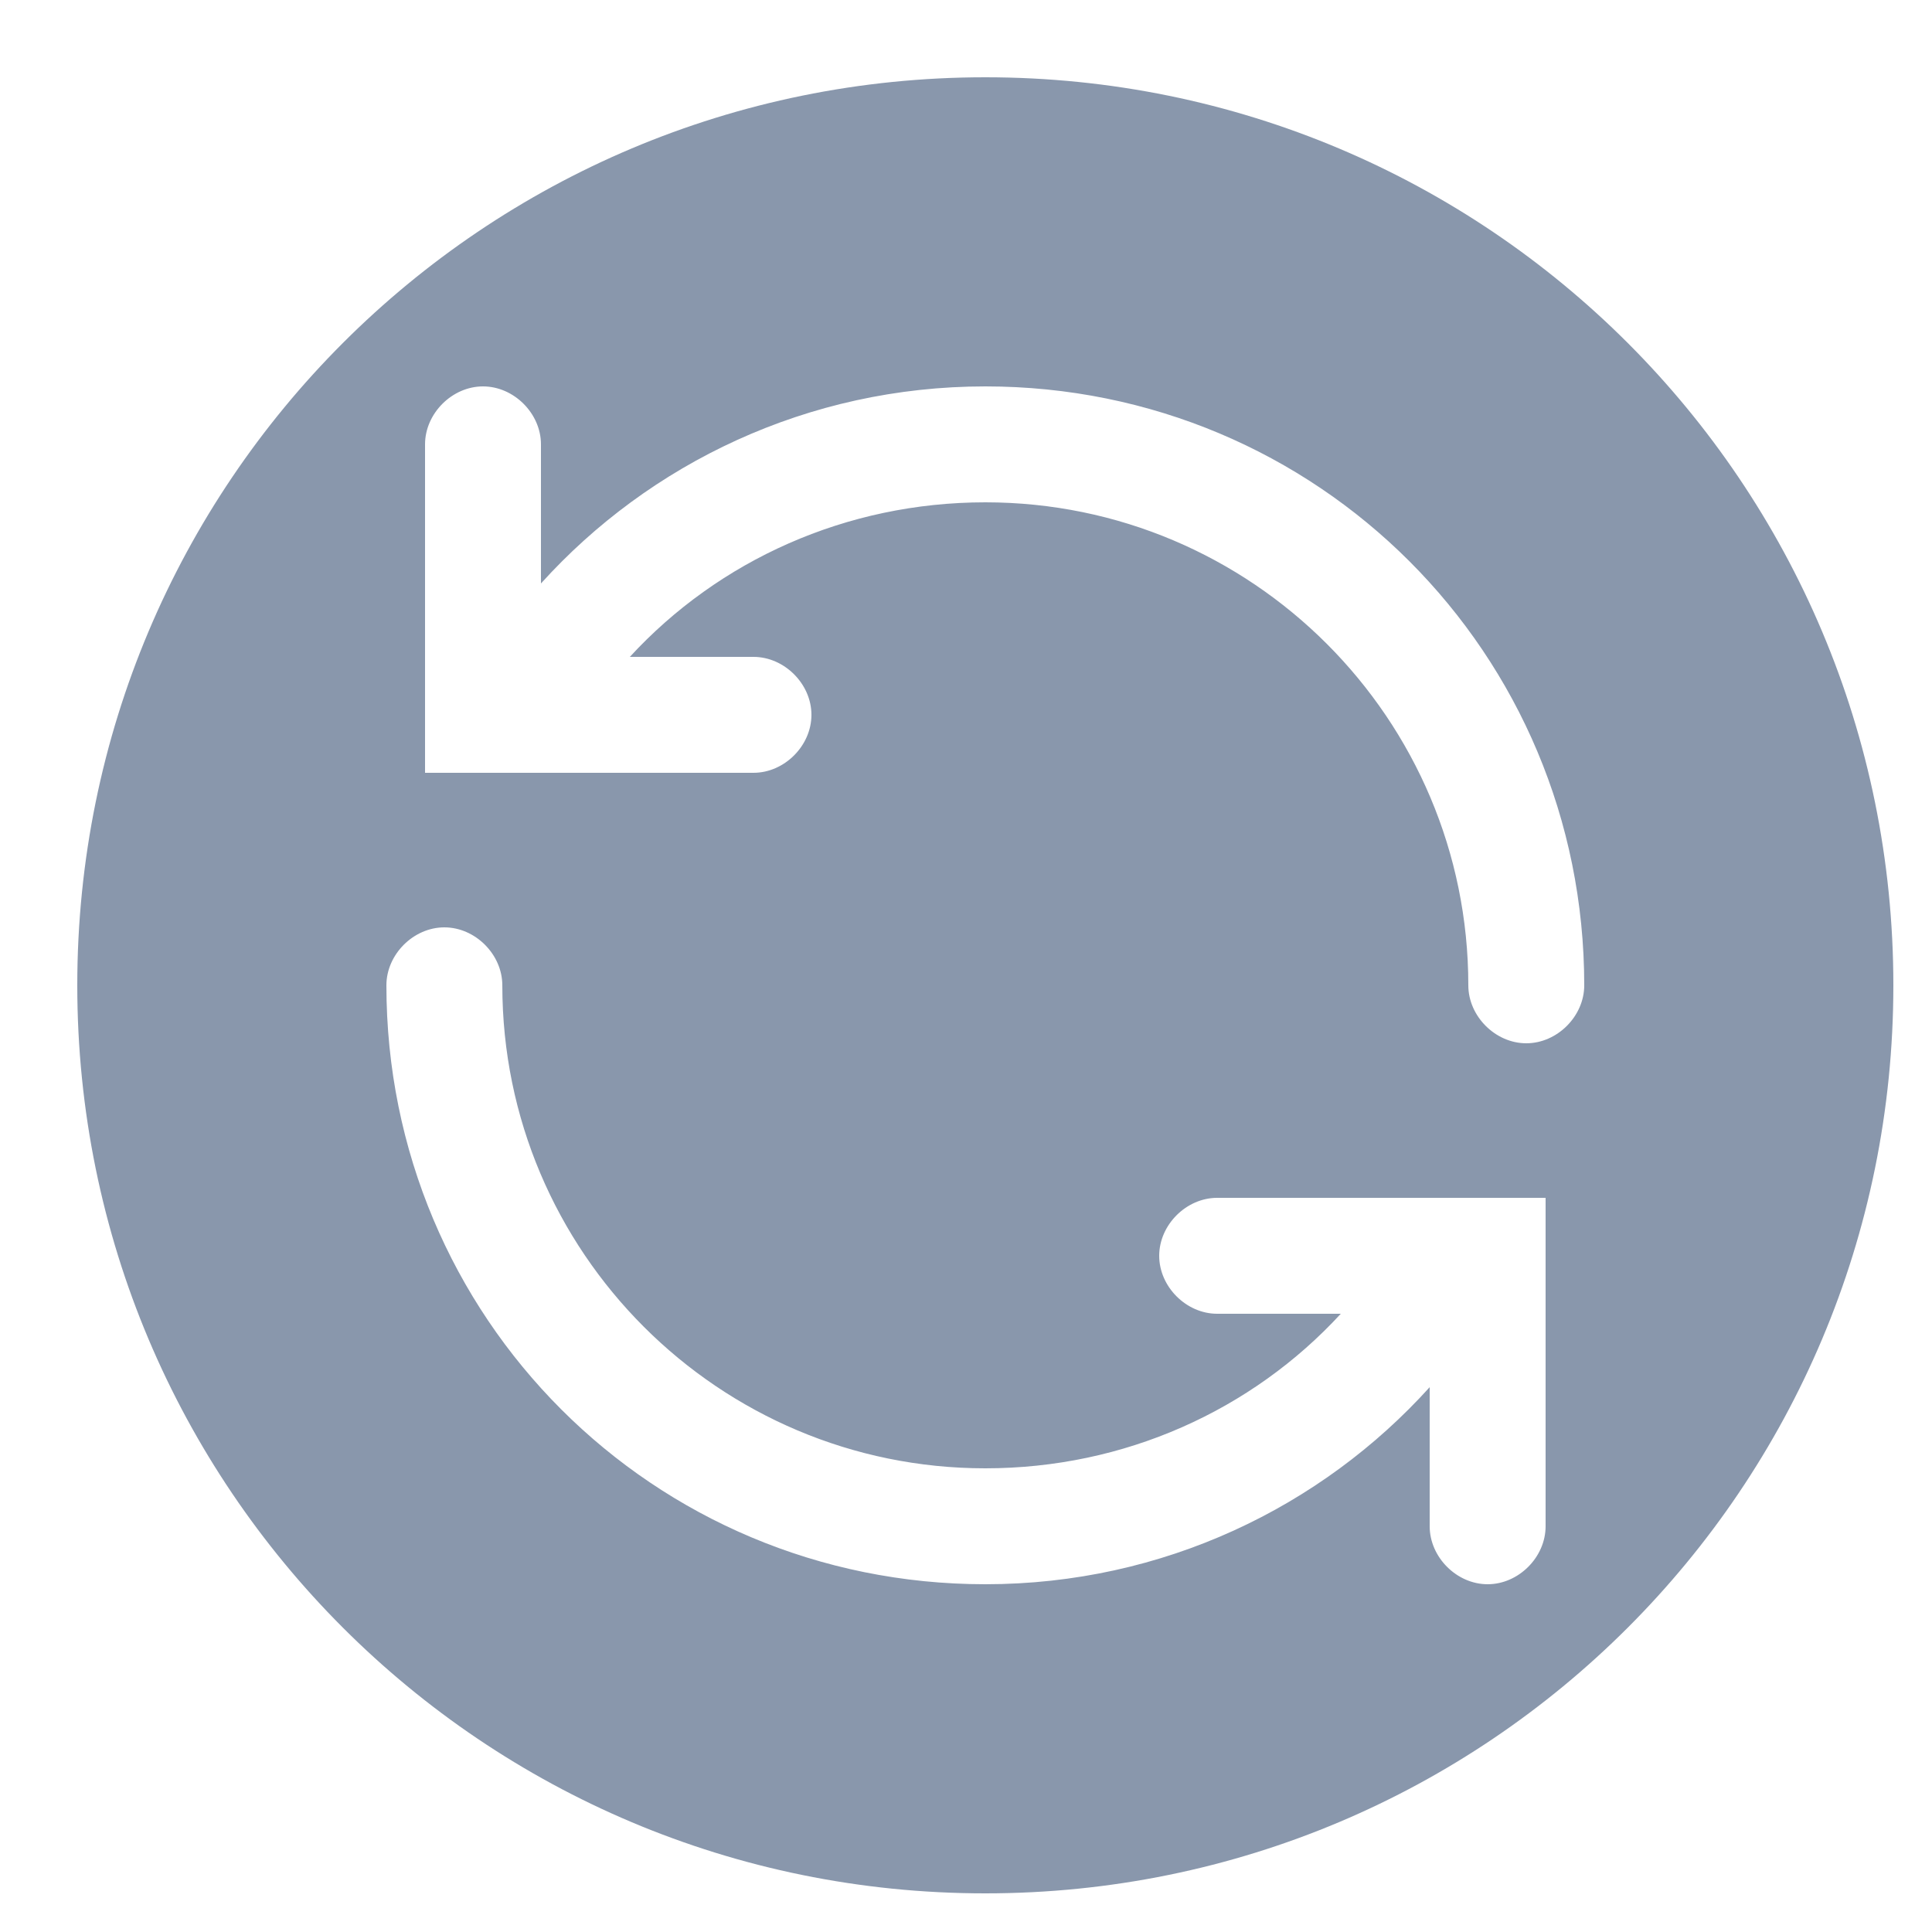 <?xml version="1.0" encoding="utf-8"?>
<!-- Generator: Adobe Illustrator 21.1.0, SVG Export Plug-In . SVG Version: 6.00 Build 0)  -->
<svg version="1.2" baseProfile="tiny" id="Слой_1"
	 xmlns="http://www.w3.org/2000/svg" xmlns:xlink="http://www.w3.org/1999/xlink" x="0px" y="0px" width="50px" height="50px"
	 viewBox="0 0 50 50" xml:space="preserve">
<g>
	<path fill="none" d="M30,32.5c0,0.8,0.7,1.5,1.5,1.5h3.2c-2.3,2.5-5.5,4-9.2,4C18.6,38,13,32.4,13,25.5c0-0.8-0.7-1.5-1.5-1.5
		c-0.8,0-1.5,0.7-1.5,1.5C10,34.1,16.9,41,25.5,41c4.6,0,8.7-2,11.5-5.1v3.6c0,0.8,0.7,1.5,1.5,1.5c0.8,0,1.5-0.7,1.5-1.5V31h-8.5
		C30.7,31,30,31.7,30,32.5z"/>
	<path fill="none" d="M25.5,10c-4.6,0-8.7,2-11.5,5.1v-3.6c0-0.8-0.7-1.5-1.5-1.5c-0.8,0-1.5,0.7-1.5,1.5V20h8.5
		c0.8,0,1.5-0.7,1.5-1.5S20.3,17,19.5,17h-3.2c2.3-2.5,5.5-4,9.2-4C32.4,13,38,18.6,38,25.5c0,0.8,0.7,1.5,1.5,1.5
		c0.8,0,1.5-0.7,1.5-1.5C41,16.9,34.1,10,25.5,10z"/>
	<path fill="#8997AC" d="M25.5,2C12.5,2,2,12.5,2,25.5S12.5,49,25.5,49C38.5,49,49,38.5,49,25.5S38.5,2,25.5,2z M40,39.5
		c0,0.8-0.7,1.5-1.5,1.5c-0.8,0-1.5-0.7-1.5-1.5v-3.6C34.2,39,30.1,41,25.5,41C16.9,41,10,34.1,10,25.5c0-0.8,0.7-1.5,1.5-1.5
		c0.8,0,1.5,0.7,1.5,1.5C13,32.4,18.6,38,25.5,38c3.6,0,6.9-1.5,9.2-4h-3.2c-0.8,0-1.5-0.7-1.5-1.5s0.7-1.5,1.5-1.5H40V39.5z
		 M39.5,27c-0.8,0-1.5-0.7-1.5-1.5C38,18.6,32.4,13,25.5,13c-3.6,0-6.9,1.5-9.2,4h3.2c0.8,0,1.5,0.7,1.5,1.5S20.3,20,19.5,20H11
		v-8.5c0-0.8,0.7-1.5,1.5-1.5c0.8,0,1.5,0.7,1.5,1.5v3.6C16.8,12,20.9,10,25.5,10C34.1,10,41,16.9,41,25.5C41,26.3,40.3,27,39.5,27z
		"/>
</g>
</svg>
